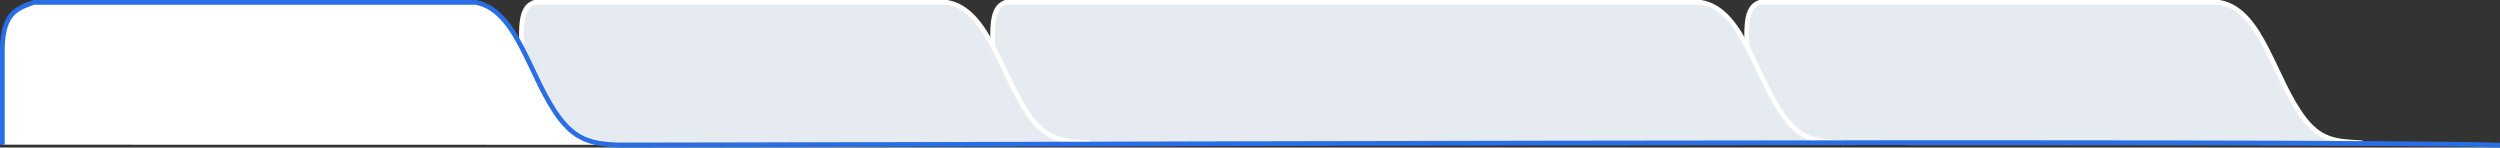 <?xml version="1.0" encoding="UTF-8"?>
<svg xmlns="http://www.w3.org/2000/svg" id="_レイヤー_1" data-name="レイヤー_1" width="530.5" height="31.3" version="1.1" viewBox="0 0 530.5 31.3">
  <rect x="0" y="0" width="530.5" height="31.3" fill="#333333" stroke="none"/>
  <defs>
    <style> .st0 { fill: #e6ebf2; stroke: #fff; } .st0, .st1 { stroke-miterlimit: 10; } .st1 { fill: #fff; stroke: #296ee5; } </style>
  </defs>
  <path class="st0" d="M501.3,30.3c-4.9-.3-8.5-.2-12.2-4.9-6.6-8.4-9-23.3-18.1-24.9h-97.6c-3.8,1.3-2.5,7.3-2.7,14.6v15.2"></path>
  <path class="st0" d="M391.3,30.3c-4.9-.3-8.5-.2-12.2-4.9-6.6-8.4-9-23.3-18.1-24.9h-147.6c-3.8,1.3-2.5,7.3-2.7,14.6v15.2"></path>
  <path class="st0" d="M231.3,30.3c-4.9-.3-8.5-.2-12.2-4.9-6.6-8.4-9-23.3-18.1-24.9h-87.6c-3.8,1.3-2.5,7.3-2.7,14.6v15.2"></path>
  <path class="st1" d="M530.5,30.8c-37.3-1.2-361.8,0-399.3,0-4.9-.3-8.5-.7-12.2-5.4-6.6-8.4-9-23.3-18.1-24.9H7.2C3.5,1.8.7,2.8.5,10.1v20.6"></path>
</svg>
